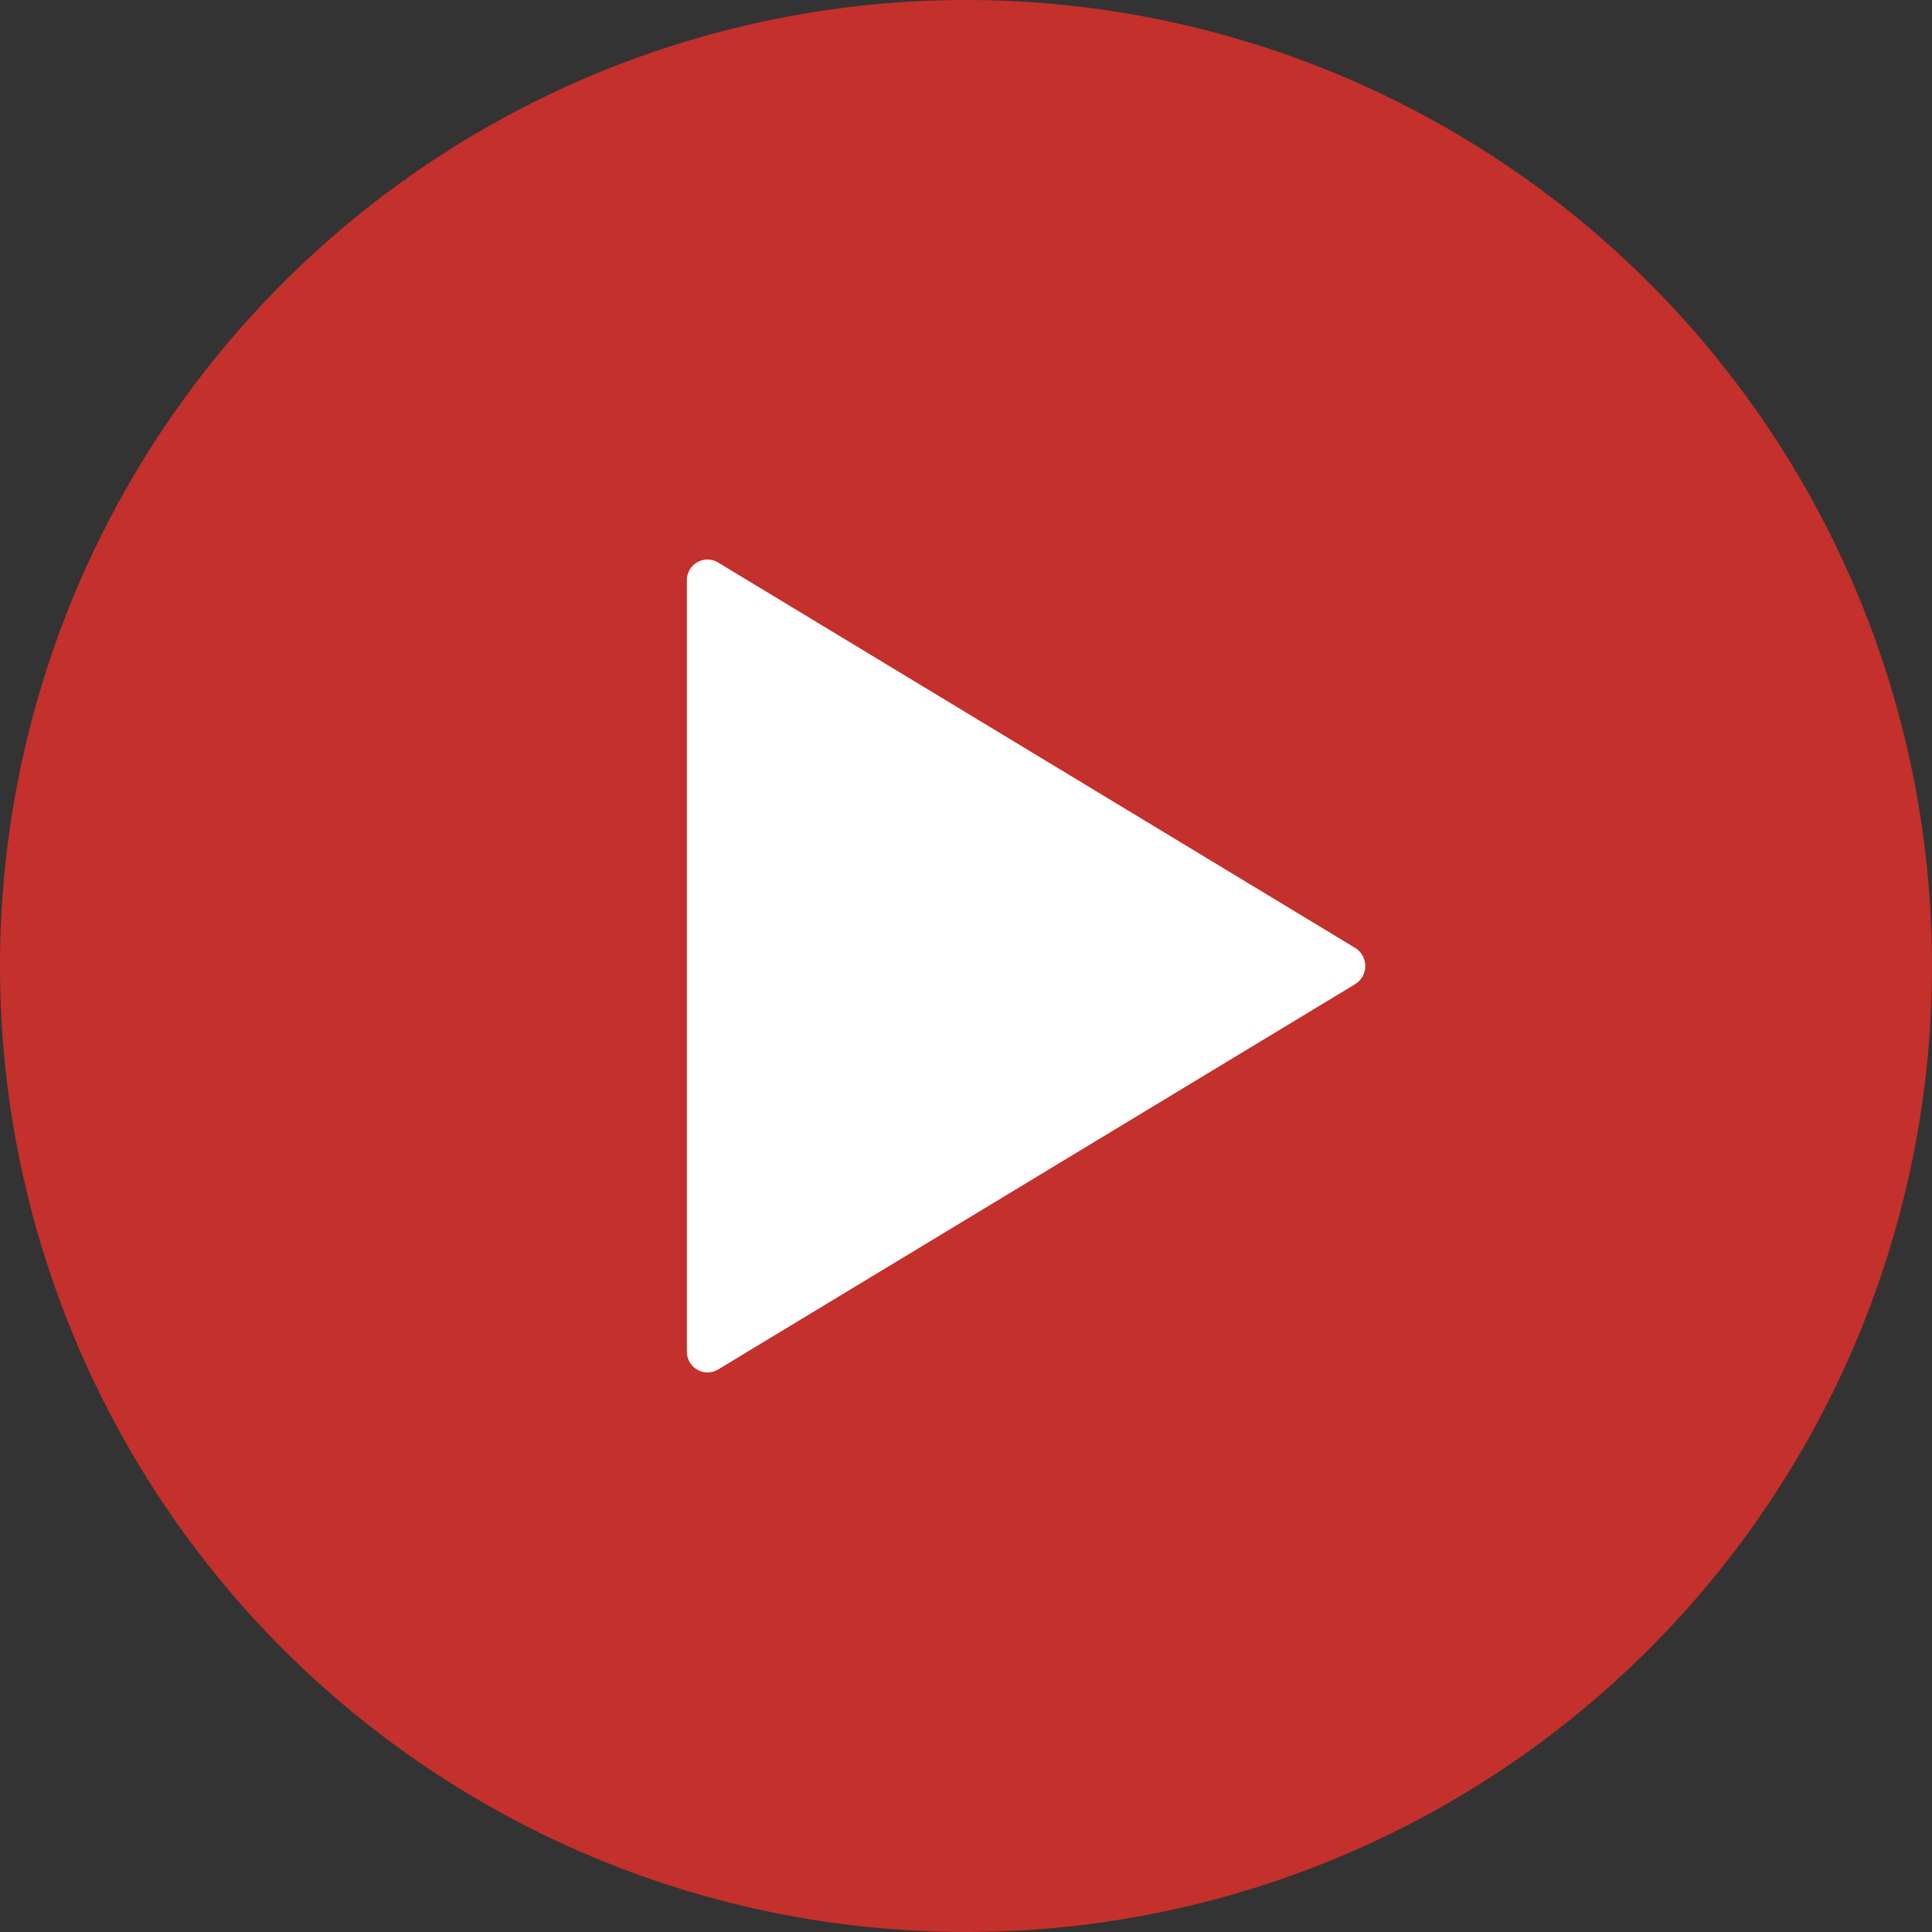 <svg xmlns="http://www.w3.org/2000/svg" width="29.25" height="29.25" viewBox="0 0 29.25 29.25">
  <rect x="0" y="0" width="29.25" height="29.25" fill="#333333" stroke="none"/>
  <g id="icon_play" transform="translate(23142 69)">
    <rect id="長方形_501" data-name="長方形 501" width="16" height="16" transform="translate(-23135 -62)" fill="#fff"/>
    <path id="Icon_ionic-ios-play-circle" data-name="Icon ionic-ios-play-circle" d="M18,3.375A14.625,14.625,0,1,0,32.625,18,14.623,14.623,0,0,0,18,3.375Zm5.892,14.9L14.245,24.11a.313.313,0,0,1-.471-.274V12.164a.312.312,0,0,1,.471-.274l9.647,5.836A.322.322,0,0,1,23.892,18.274Z" transform="translate(-23145.375 -72.375)" fill="#c4302b"/>
  </g>
</svg>
